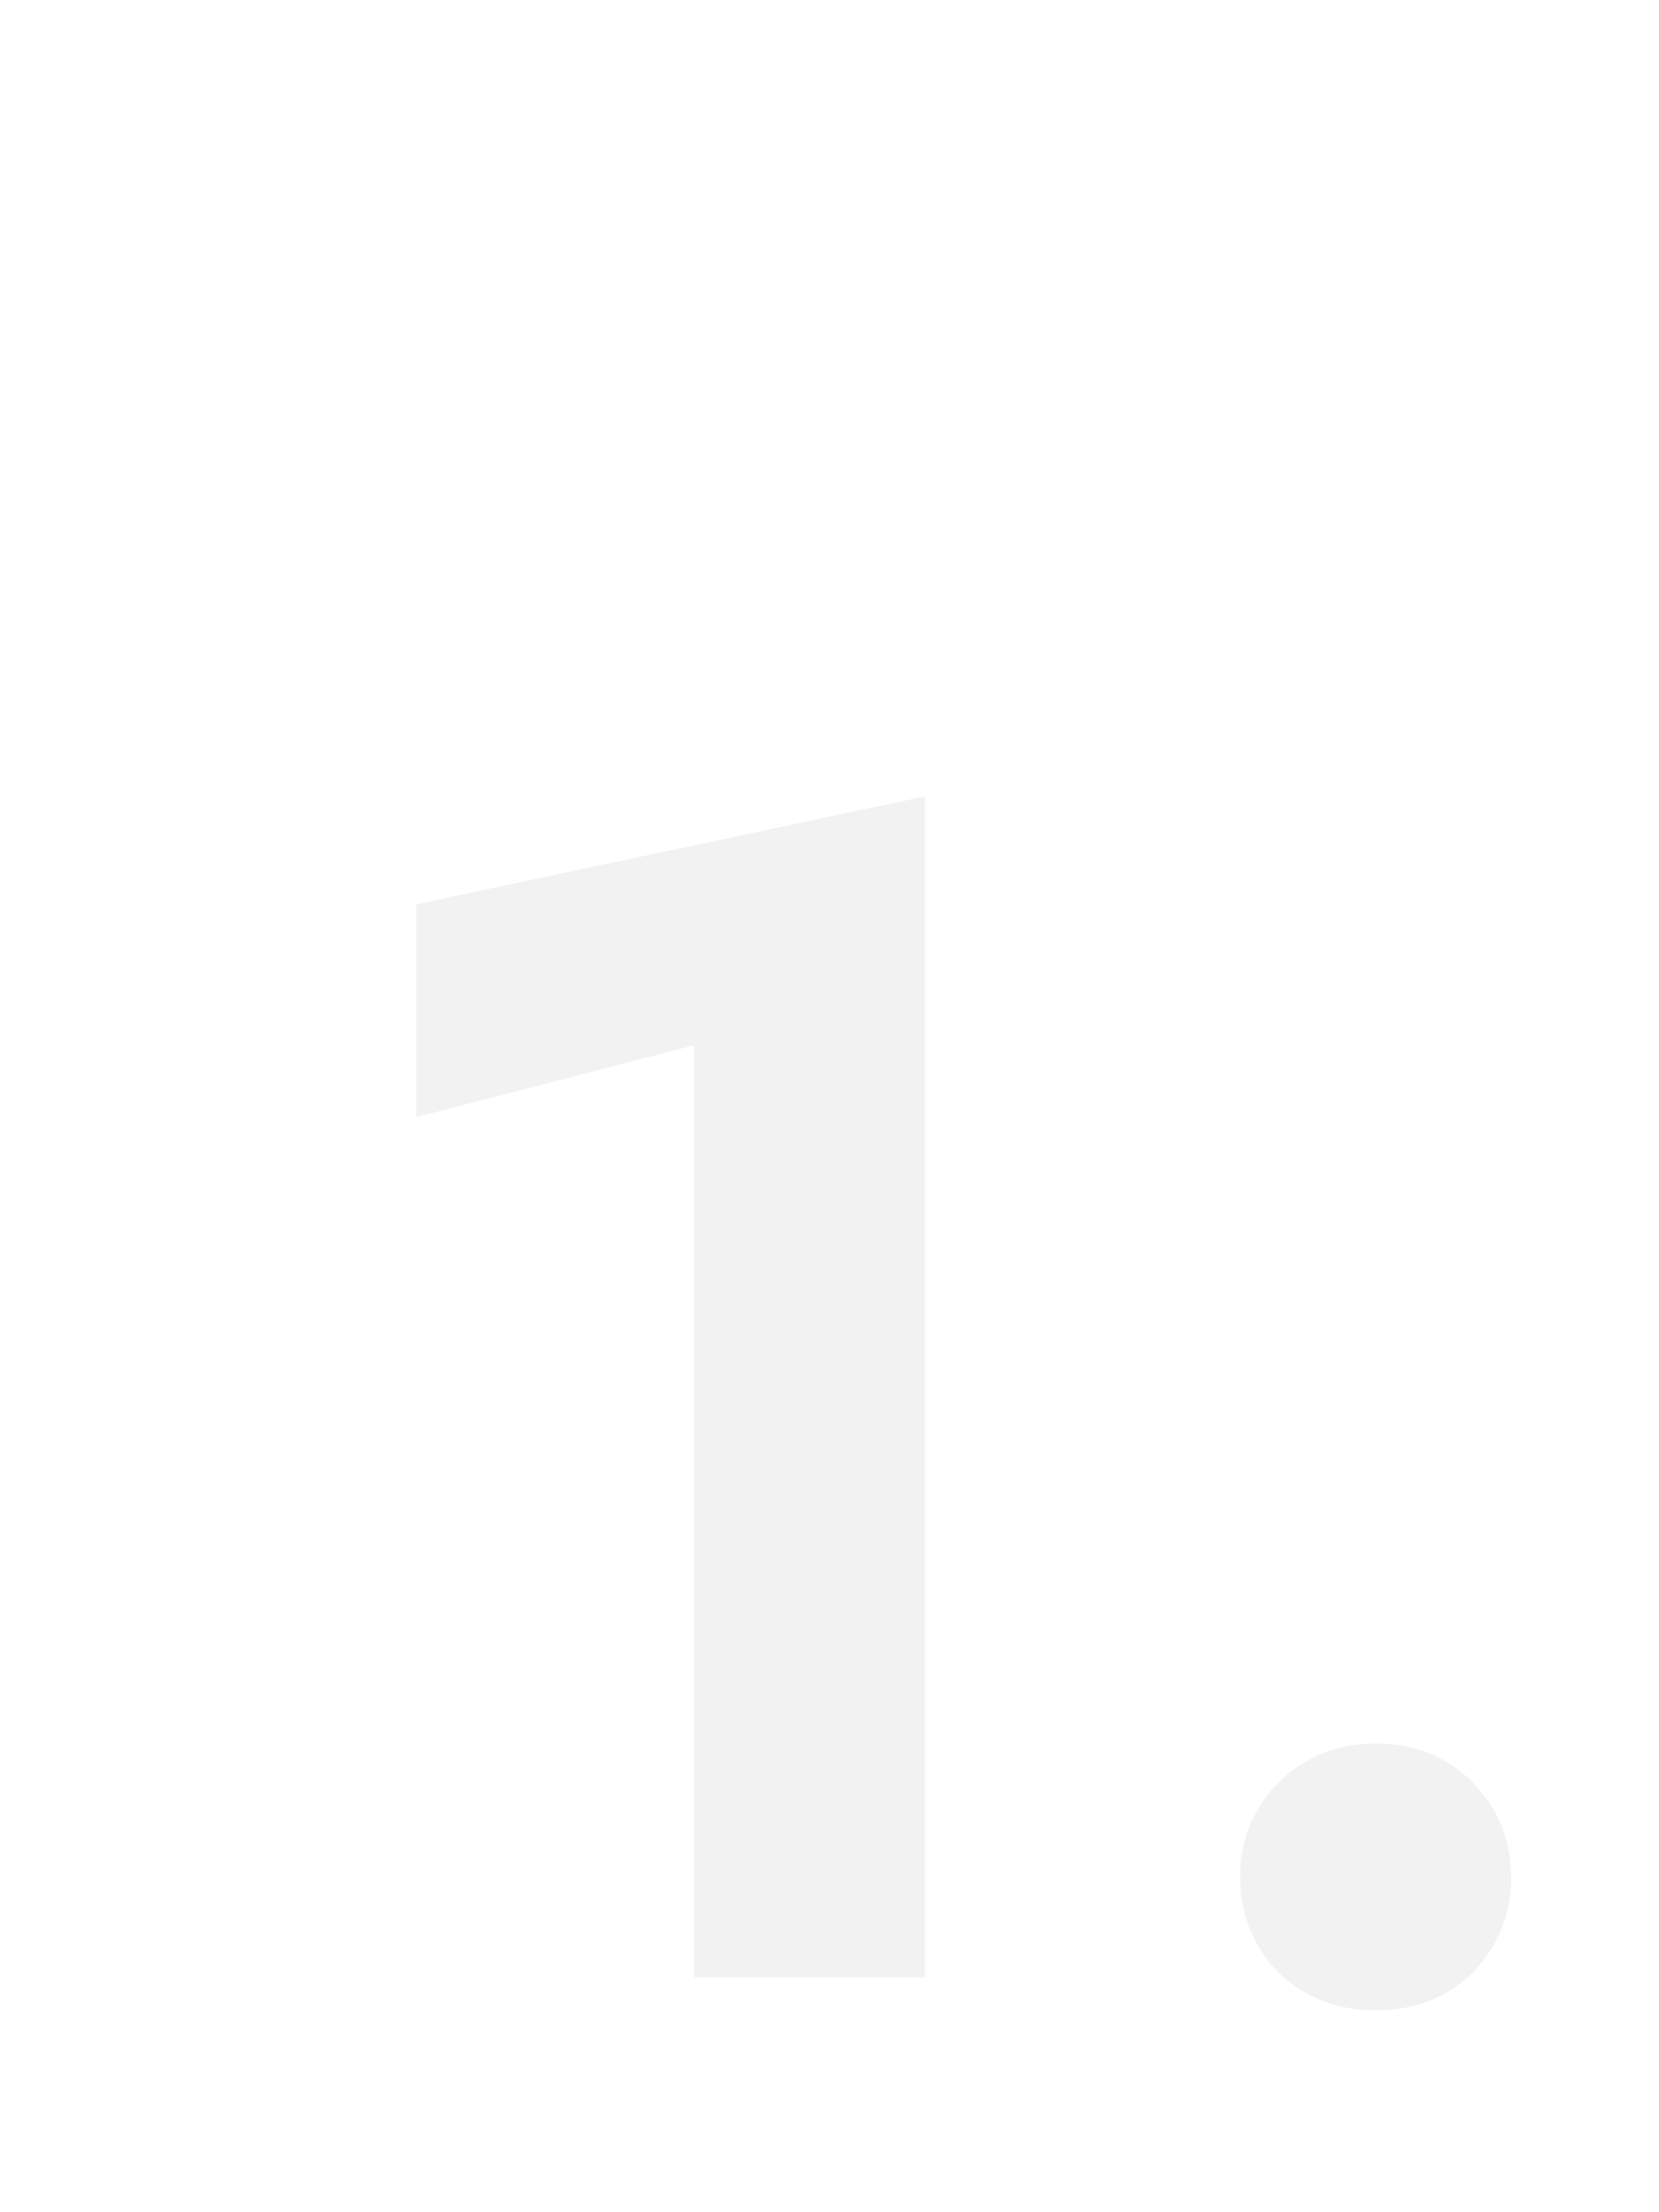 <svg xmlns="http://www.w3.org/2000/svg" viewBox="0 0 120 160" width="120" height="160"><style>.a{opacity:.5;fill:#e7e7e7}</style><path class="a" d="m30.1 80.8v-15.4l36.8-7.8v85.4h-16.7v-67.4zm59.6 55q0-4 2.7-6.8 2.9-2.9 7.1-2.9 4.3 0 7.1 2.9 2.7 2.8 2.7 6.8 0 3.9-2.7 6.8-2.8 2.8-7.1 2.8-4.2 0-7.1-2.8-2.7-2.9-2.7-6.8z"></path></svg>